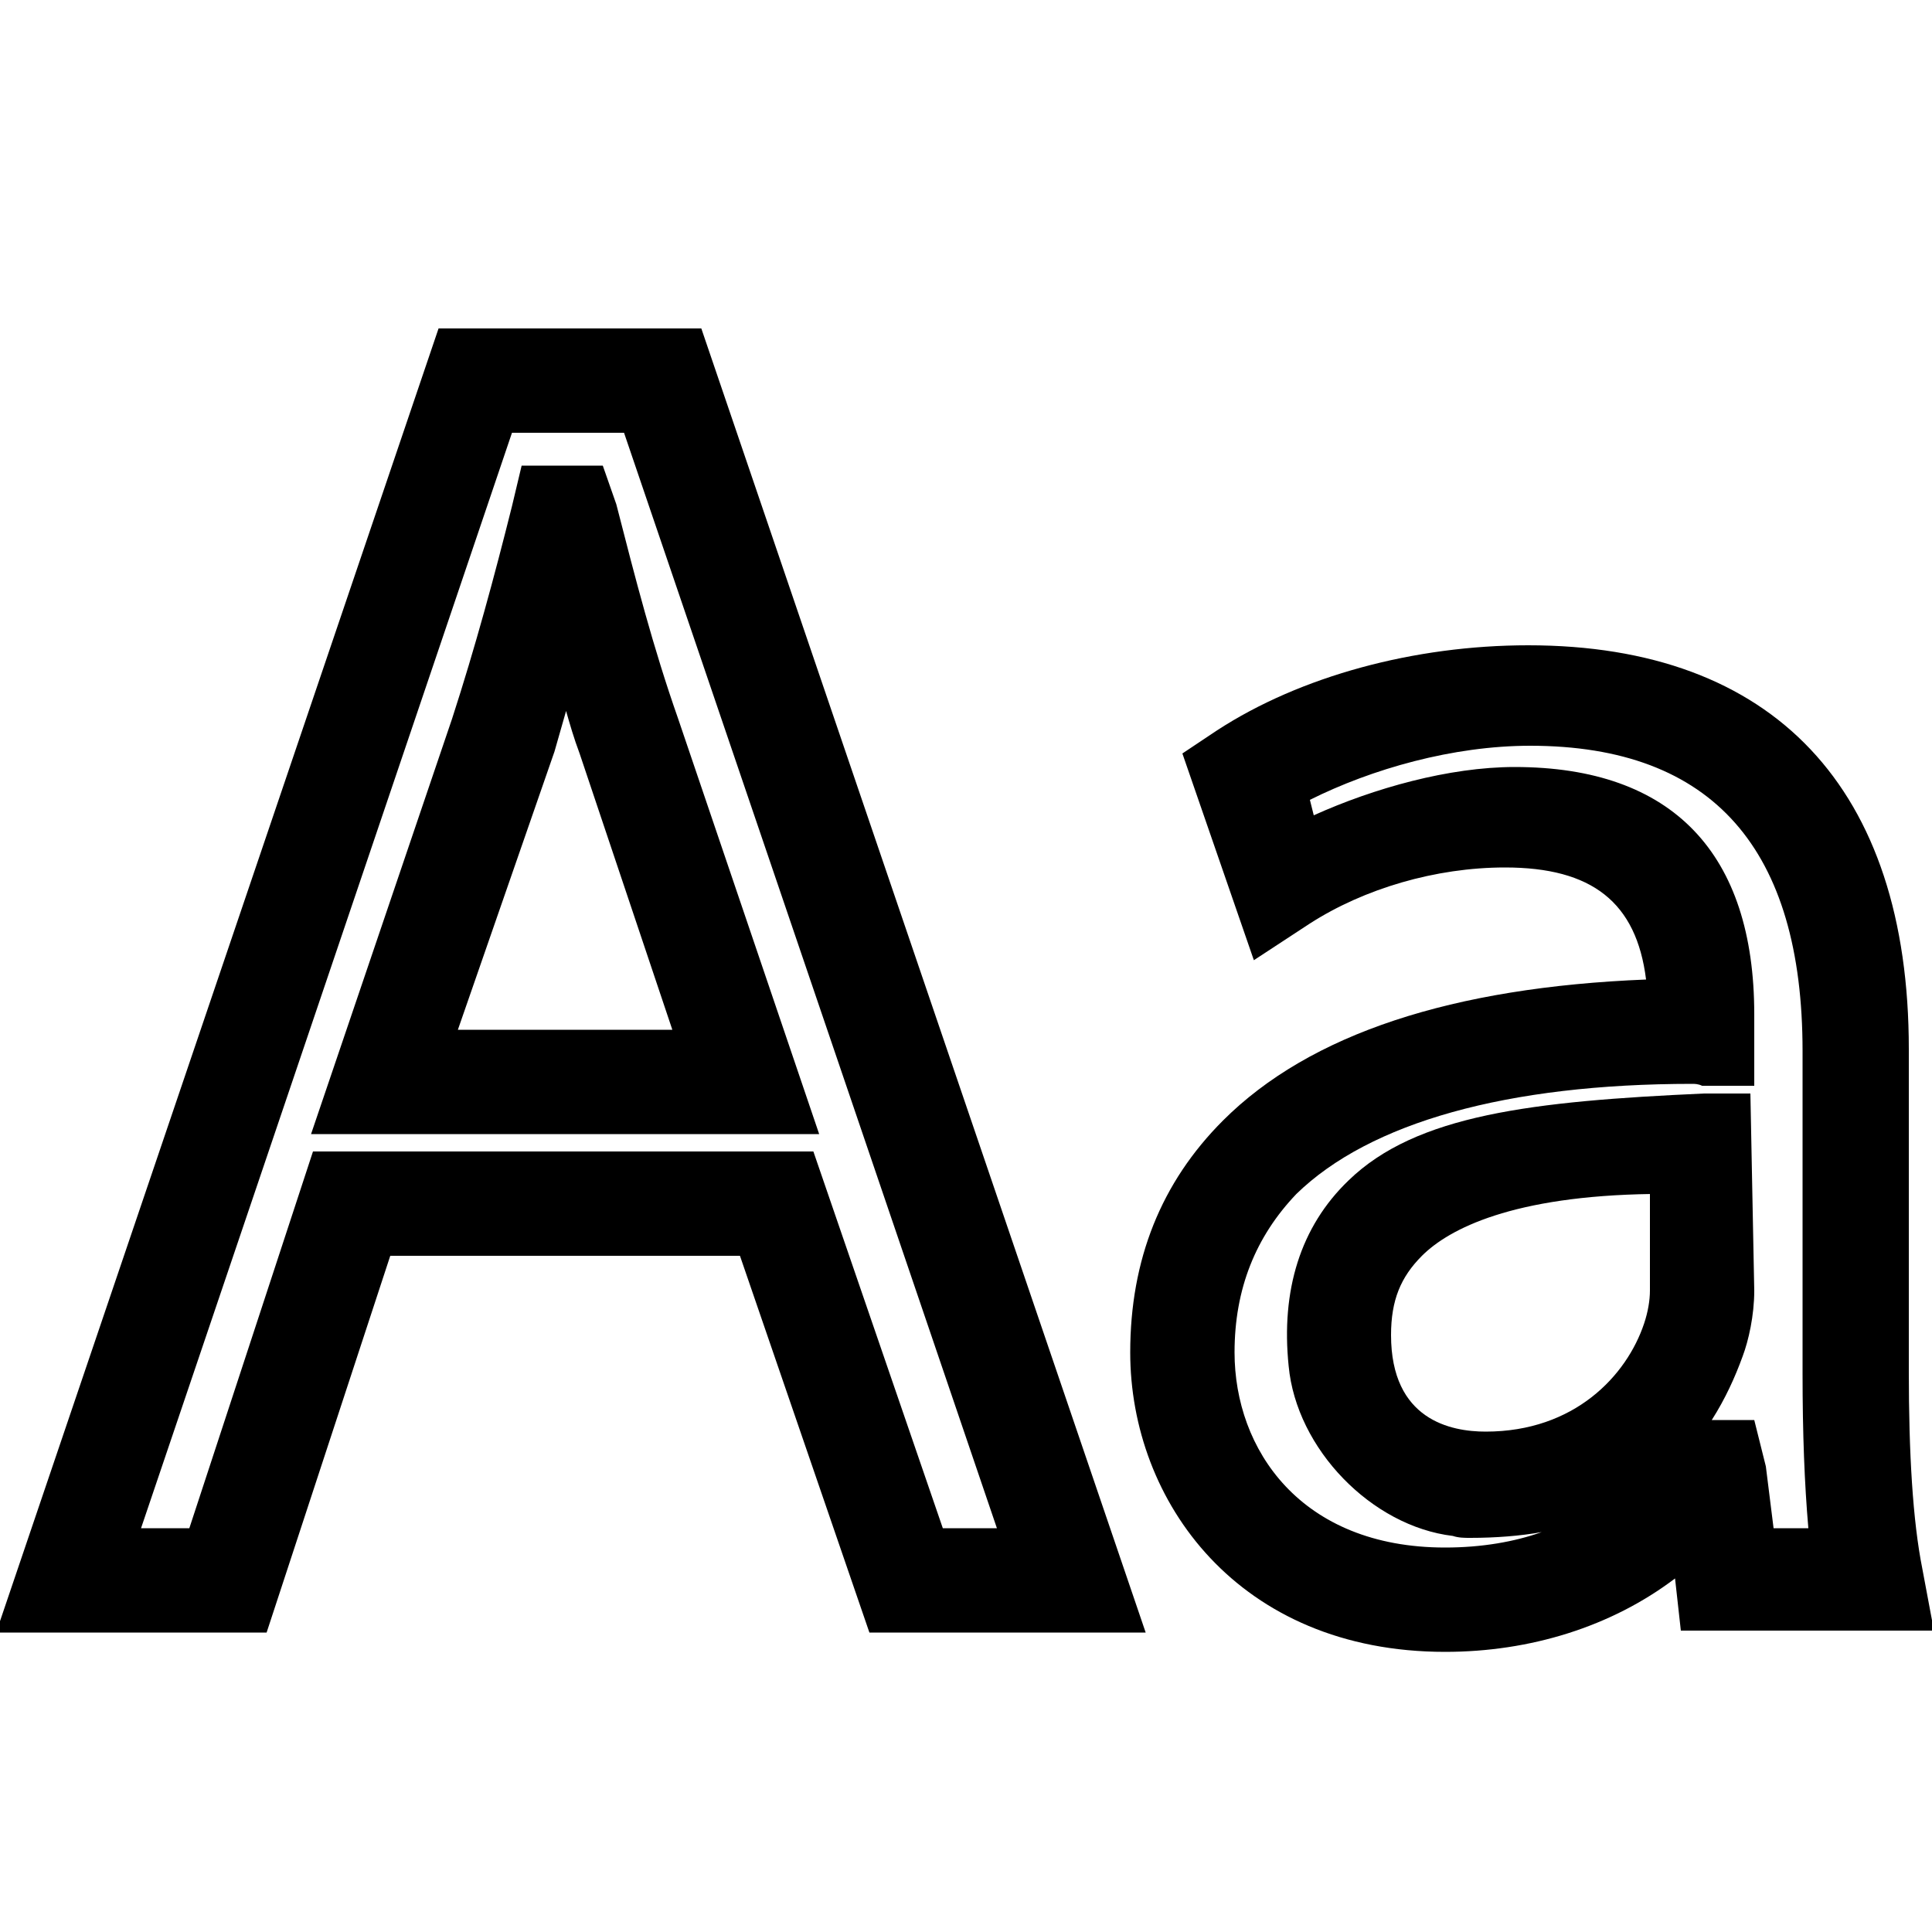 <?xml version="1.0" encoding="utf-8"?>
<!-- Generator: Adobe Illustrator 23.0.1, SVG Export Plug-In . SVG Version: 6.00 Build 0)  -->
<svg version="1.1" id="Слой_1" xmlns="http://www.w3.org/2000/svg" xmlns:xlink="http://www.w3.org/1999/xlink" x="0px" y="0px"
	 viewBox="0 0 100 100" style="enable-background:new 0 0 100 100;" xml:space="preserve">
<style type="text/css">
	.st0{fill:none;stroke:#000000;stroke-miterlimit:10;}
</style>
<g>
	<path d="M59.3,84.5H45L38.3,65H20.2l-6.4,19.5h-14L22.7,17h13.6L59.3,84.5z M48.8,79.1h2.8L32.3,22.4h-5.8L7.3,79.1h2.5l6.4-19.5
		h25.9L48.8,79.1z M42.4,58.7H16.1l7.3-21.5c1.2-3.7,2.2-7.4,3.1-11l0.5-2.1h4.2l0.7,2c1,3.9,1.9,7.4,3.2,11.1L42.4,58.7z
		 M23.7,53.3h11.1L30,39c-0.3-0.8-0.5-1.5-0.7-2.2c-0.2,0.7-0.4,1.4-0.6,2.1L23.7,53.3z"/>
	<path d="M74.8,85.5c-10.7,0-16.3-7.8-16.3-15.5c0-4.8,1.6-8.8,4.8-12c4.5-4.5,11.9-6.9,21.9-7.3c-0.5-4-2.8-5.8-7.3-5.8
		c-3.6,0-7.3,1.1-10.1,2.9l-2.9,1.9L61.2,39l1.8-1.2c4.3-2.8,10.2-4.4,16.1-4.4c12.7,0,19.7,7.4,19.7,20.9v16.7
		c0,4.2,0.2,7.7,0.7,10.2l0.6,3.2H87l-0.3-2.7C83.4,84.2,79.2,85.5,74.8,85.5z M87.6,56.1c-9.6,0-16.7,2-20.5,5.7
		C65,64,63.9,66.7,63.9,70c0,5,3.4,10.1,10.9,10.1c1.9,0,3.6-0.3,5-0.8c-1.1,0.2-2.4,0.3-3.7,0.3c-0.3,0-0.6,0-0.9-0.1
		C71,79,67.1,75,66.7,70.7c-0.4-3.9,0.6-7.2,3.1-9.6c3.5-3.4,9.5-4.1,18.4-4.5l2.4,0l0.2,10.2c0,1.3-0.3,2.6-0.6,3.4
		c-0.4,1.1-0.9,2.2-1.6,3.3h2.2l0.6,2.4l0.4,3.2h1.8c-0.2-2.3-0.3-4.9-0.3-8V54.4c0-10.4-4.6-15.8-14.1-15.8c-4,0-8.2,1.2-11.4,2.8
		l0.2,0.8c3.1-1.4,7-2.5,10.4-2.5c8.2,0,12.4,4.5,12.4,12.8v3.7l-2.7,0C87.9,56.1,87.7,56.1,87.6,56.1z M85.5,61.8
		C78.3,61.9,75,63.6,73.6,65c-1.1,1.1-1.6,2.3-1.6,4.1c0,4.4,3.1,5,4.9,5c4.6,0,7.3-2.9,8.2-5.6c0.2-0.6,0.3-1.2,0.3-1.7V61.8z"/>
</g>
</svg>
